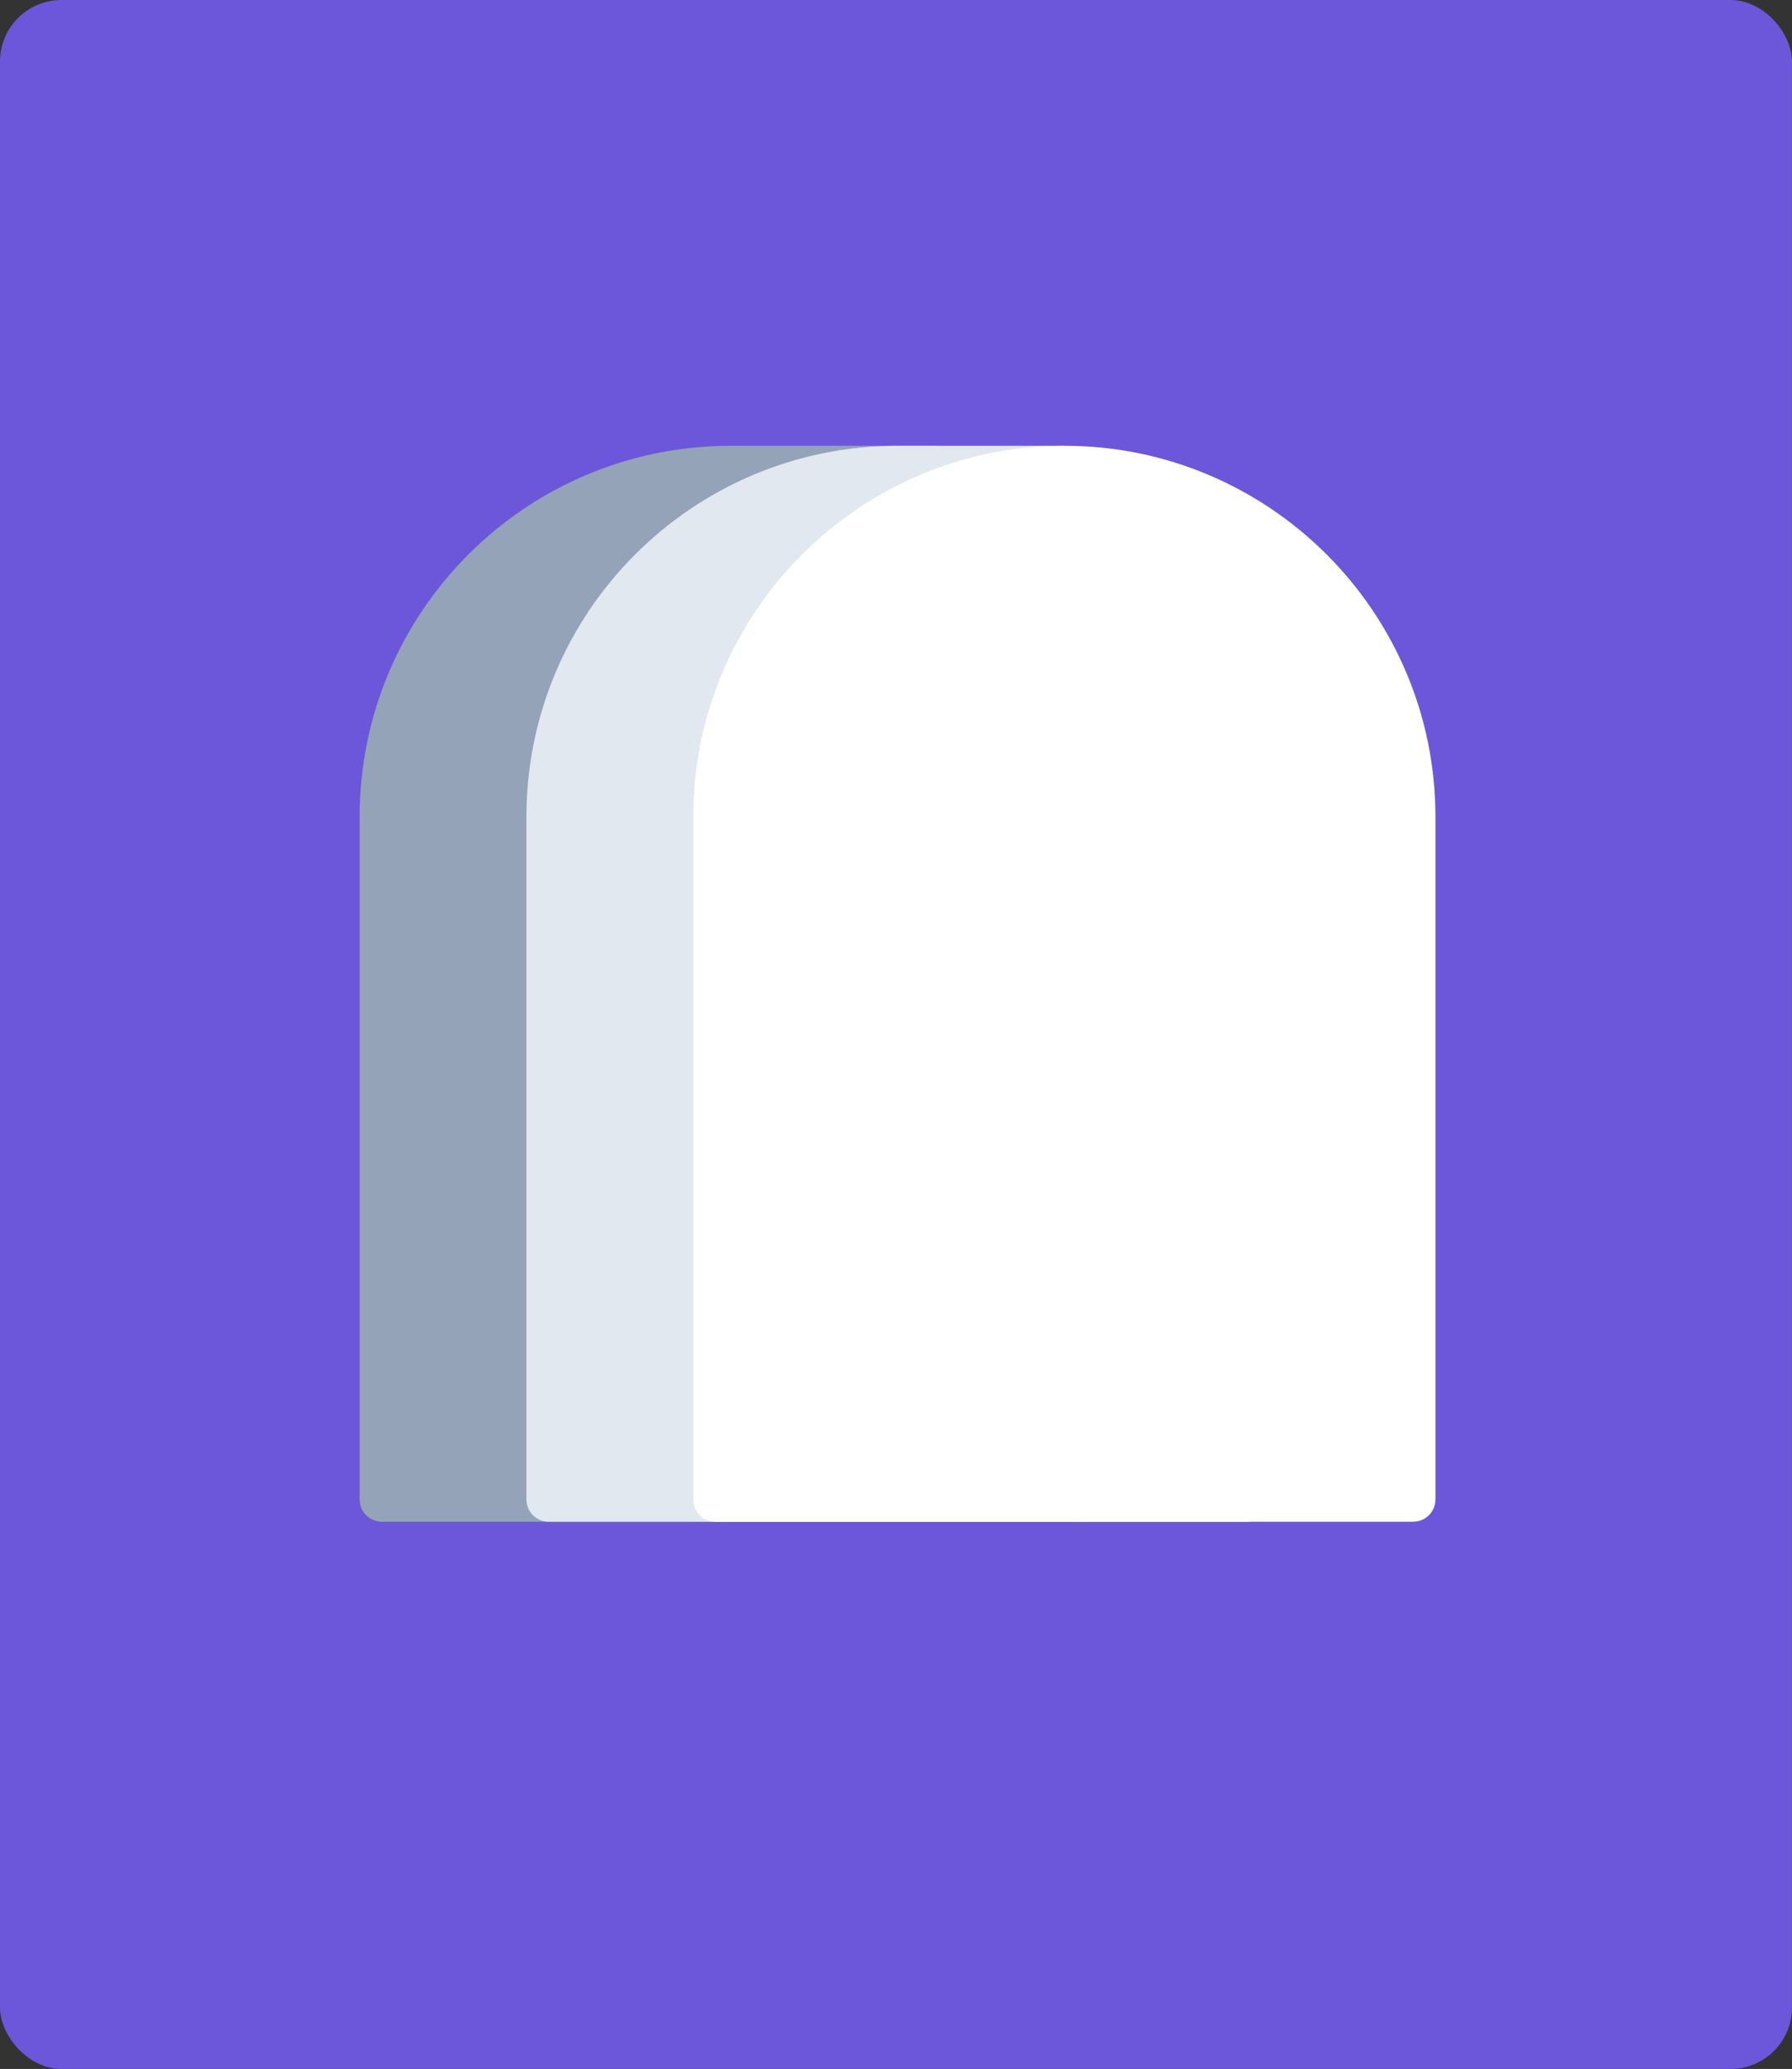 
<svg width="583" height="673" viewBox="0 0 583 673" fill="none" xmlns="http://www.w3.org/2000/svg">
<rect x="0" y="0" width="583" height="673" fill="#333333" stroke="none"/>
<rect width="583" height="673" rx="20" fill="#6C56D9"/>
<g clip-path="url(#clip0_589_14)">
<path d="M305.059 165.494V145H237.755C171.065 145 117 199.065 117 265.736V487.765C117 491.762 120.238 495 124.235 495H351.238C355.235 495 358.473 491.762 358.473 487.765V265.736C358.473 223.972 337.274 187.181 305.041 165.494H305.059Z" fill="#94A3B7"/>
<path d="M346.264 157.897V145H292C225.328 145 171.264 199.065 171.264 265.736V487.765C171.264 491.762 174.501 495 178.499 495H405.501C409.499 495 412.737 491.762 412.737 487.765V265.736C412.737 218.581 385.677 177.757 346.264 157.879V157.897Z" fill="#E2E8EF"/>
<path d="M346.264 145C412.899 145 467 199.101 467 265.736V487.765C467 491.762 463.762 495 459.765 495H232.762C228.765 495 225.527 491.762 225.527 487.765V265.736C225.527 199.101 279.628 145 346.264 145Z" fill="white"/>
</g>
<defs>
<clipPath id="clip0_589_14">
<rect width="350" height="350" fill="white" transform="translate(117 145)"/>
</clipPath>
</defs>
</svg>
